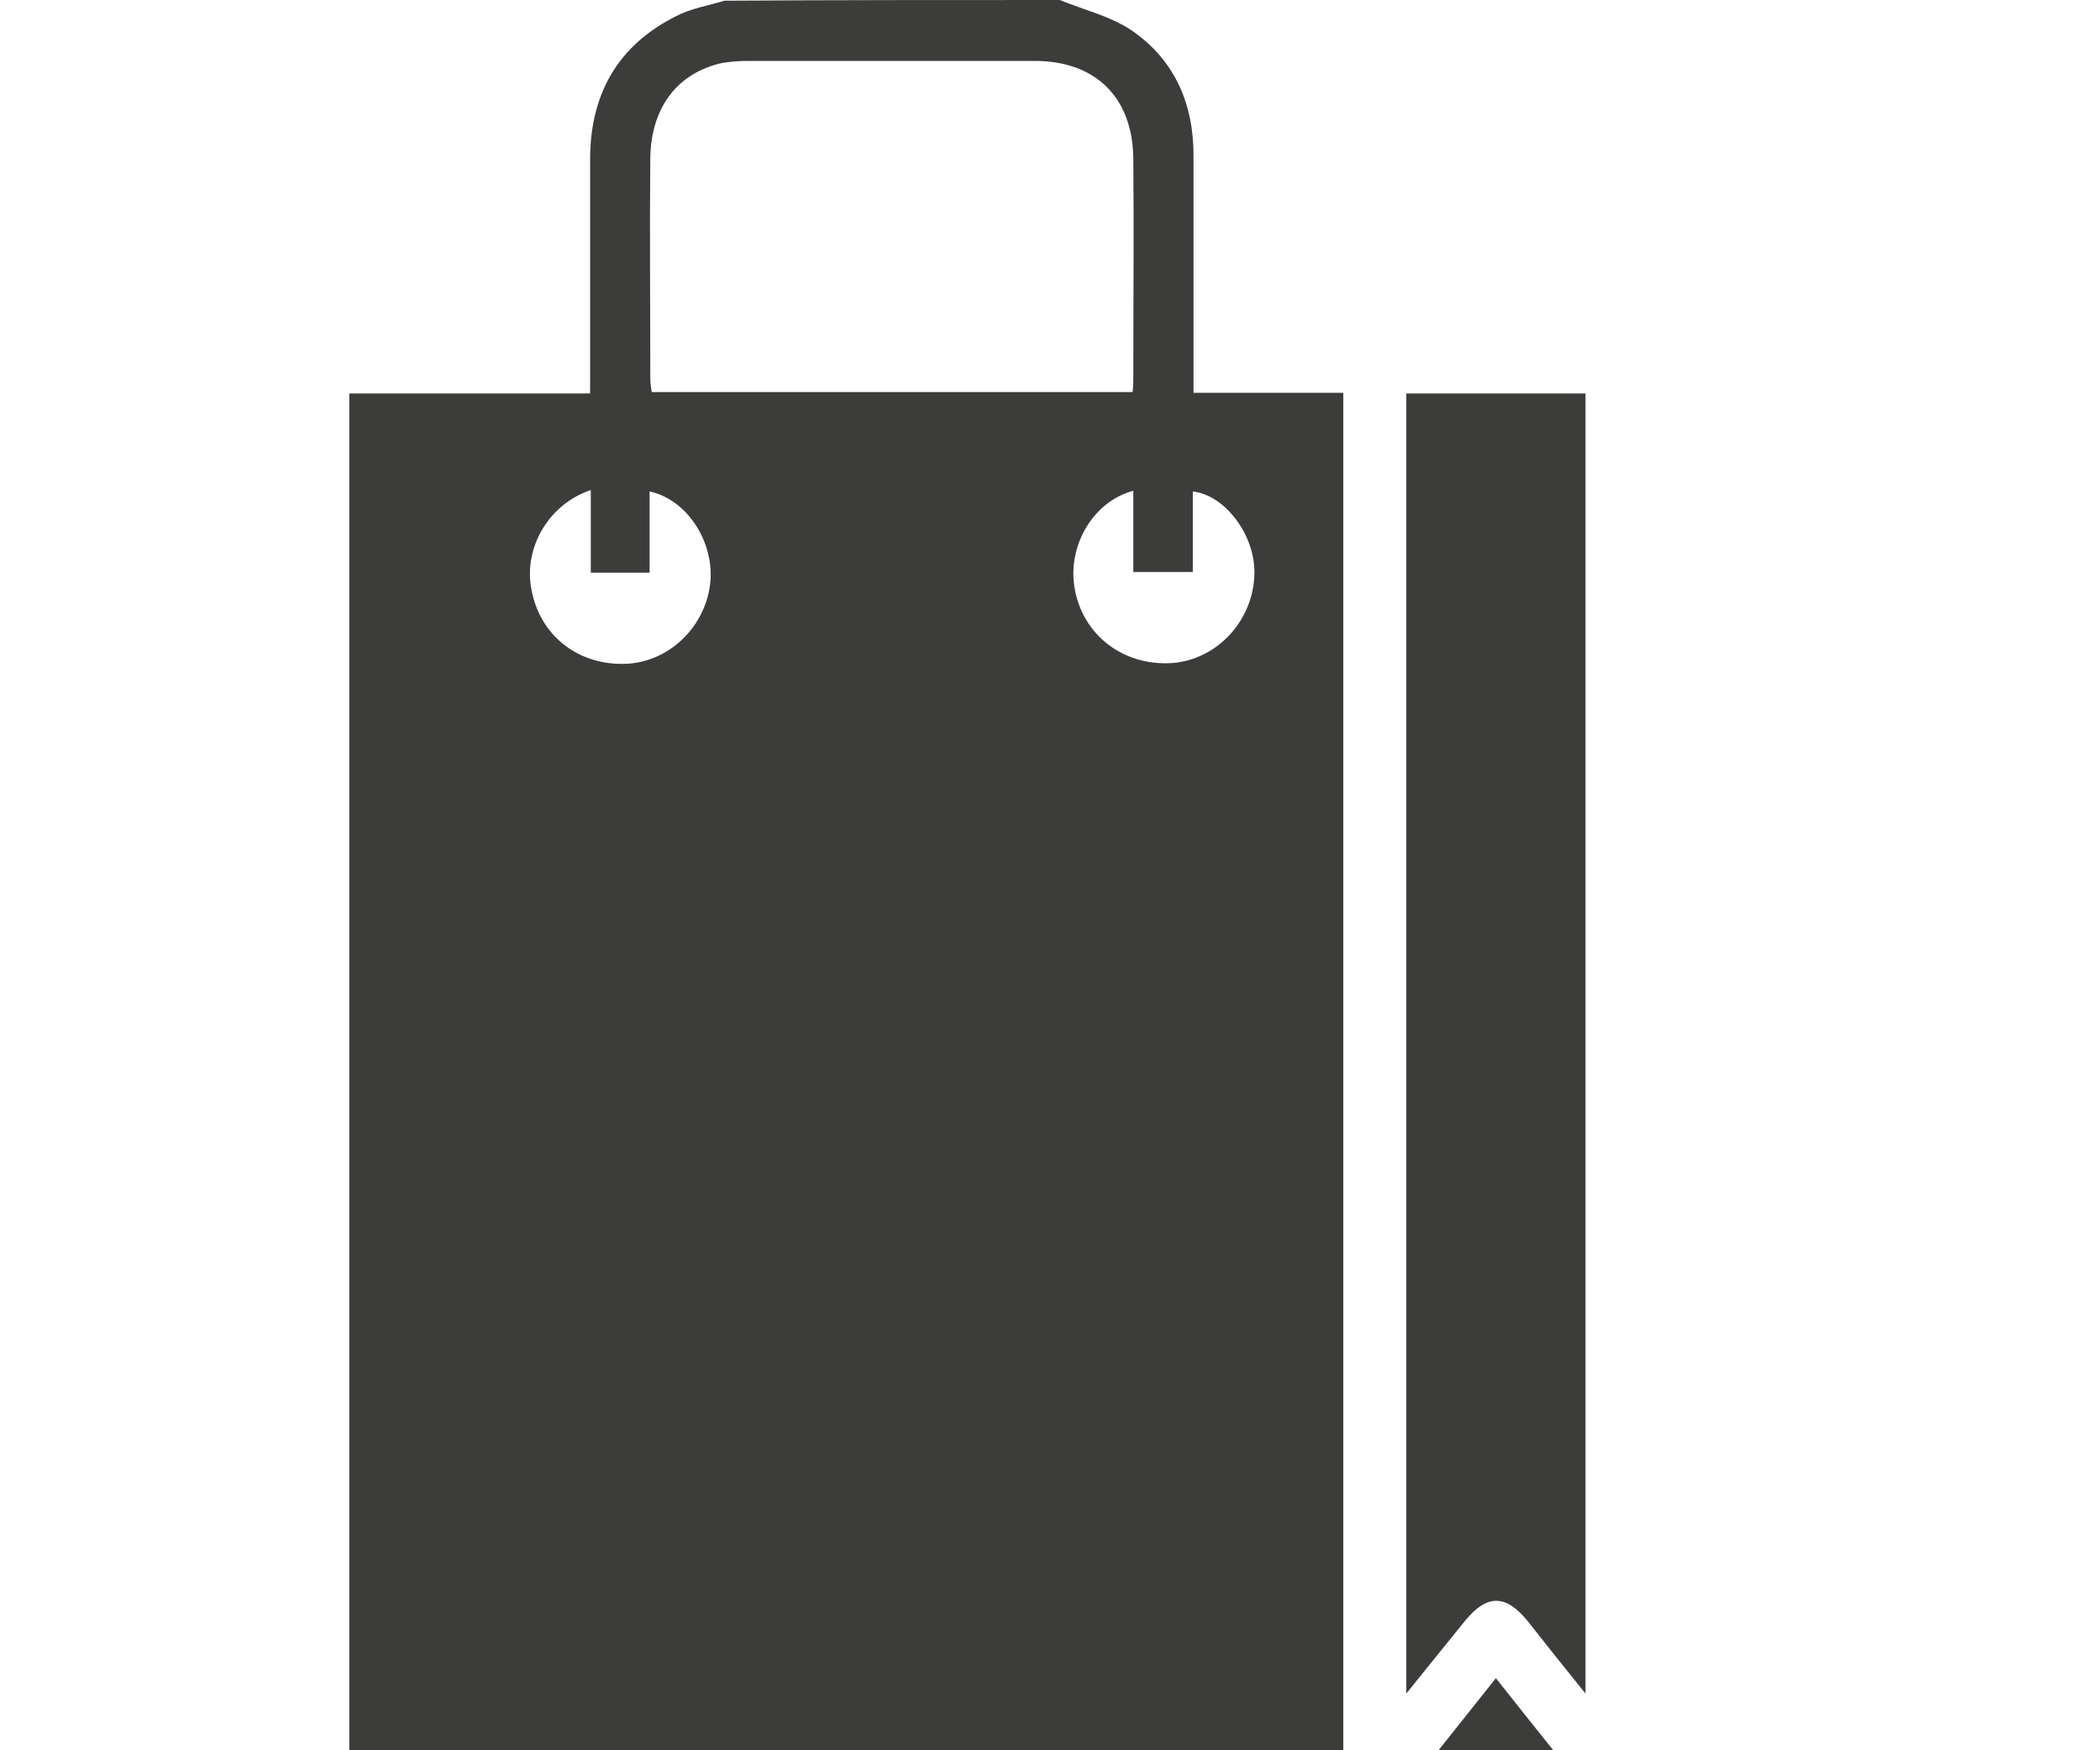 <!-- Generator: Adobe Illustrator 18.1.1, SVG Export Plug-In  -->
<svg version="1.1"
	 xmlns="http://www.w3.org/2000/svg" xmlns:xlink="http://www.w3.org/1999/xlink" xmlns:a="http://ns.adobe.com/AdobeSVGViewerExtensions/3.0/"
	 x="0px" y="0px" width="300px" height="250px" viewBox="0 0 300 250" enable-background="new 0 0 300 250" xml:space="preserve">
<defs>
</defs>
<g>
	<path fill="#3C3C3B" d="M151.4,0c3.4,1.4,7.2,2.3,10.2,4.3c6.3,4.3,9,10.7,8.9,18.3c0,10.2,0,20.3,0,30.5c0,0.9,0,1.8,0,3
		c7.2,0,14.2,0,21.4,0c0,64.8,0,129.3,0,193.9c-47.3,0-94.6,0-142,0c0-64.5,0-129,0-193.8c11.4,0,22.7,0,34.4,0c0-1.1,0-2,0-2.9
		c0-10.2,0-20.3,0-30.5c0-9.3,3.9-16.3,12.3-20.5c2.1-1.1,4.6-1.5,6.9-2.2C119.5,0,135.5,0,151.4,0z M161.8,56
		c0.1-0.8,0.1-1.4,0.1-1.9c0-10.5,0.1-21,0-31.5c-0.1-8.7-5.4-13.9-14.1-13.9c-13.6,0-27.2,0-40.8,0c-1.5,0-3,0.1-4.3,0.4
		c-6.2,1.6-9.7,6.5-9.8,13.5c-0.1,10.5,0,21,0,31.5c0,0.6,0.1,1.2,0.2,1.9C116.1,56,138.8,56,161.8,56z M84.4,70
		c-6,2-9.6,8.2-8.5,14.1c1.2,6.8,6.9,11.1,13.8,10.7c6.2-0.4,11.3-5.6,11.8-11.9c0.4-5.8-3.5-11.6-8.7-12.7c0,3.9,0,7.8,0,11.6
		c-2.9,0-5.6,0-8.4,0c0-2,0-3.9,0-5.7C84.4,74.1,84.4,72.2,84.4,70z M161.9,70.1c-5.7,1.5-9.4,7.8-8.4,13.8c1.1,6.8,7,11.3,14,10.8
		c6.4-0.5,11.6-6.1,11.7-12.8c0.1-5.5-4.2-11.2-8.8-11.7c0,3.8,0,7.6,0,11.5c-2.9,0-5.6,0-8.5,0C161.9,77.8,161.9,74,161.9,70.1z"/>
	<path fill="#3C3C3B" d="M200.9,56.2c8.6,0,17,0,25.6,0c0,61.8,0,123.5,0,185.7c-3-3.7-5.7-7.1-8.3-10.4c-3.1-3.8-5.8-3.8-8.9,0
		c-2.7,3.3-5.4,6.7-8.4,10.4C200.9,179.7,200.9,118.1,200.9,56.2z"/>
	<path fill="#3C3C3B" d="M221.9,250c-5.7,0-10.8,0-16.4,0c2.8-3.5,5.4-6.8,8.2-10.3C216.4,243.1,219,246.4,221.9,250z"/>
</g>
<rect y="0" fill="none" width="300" height="250"/>
</svg>
